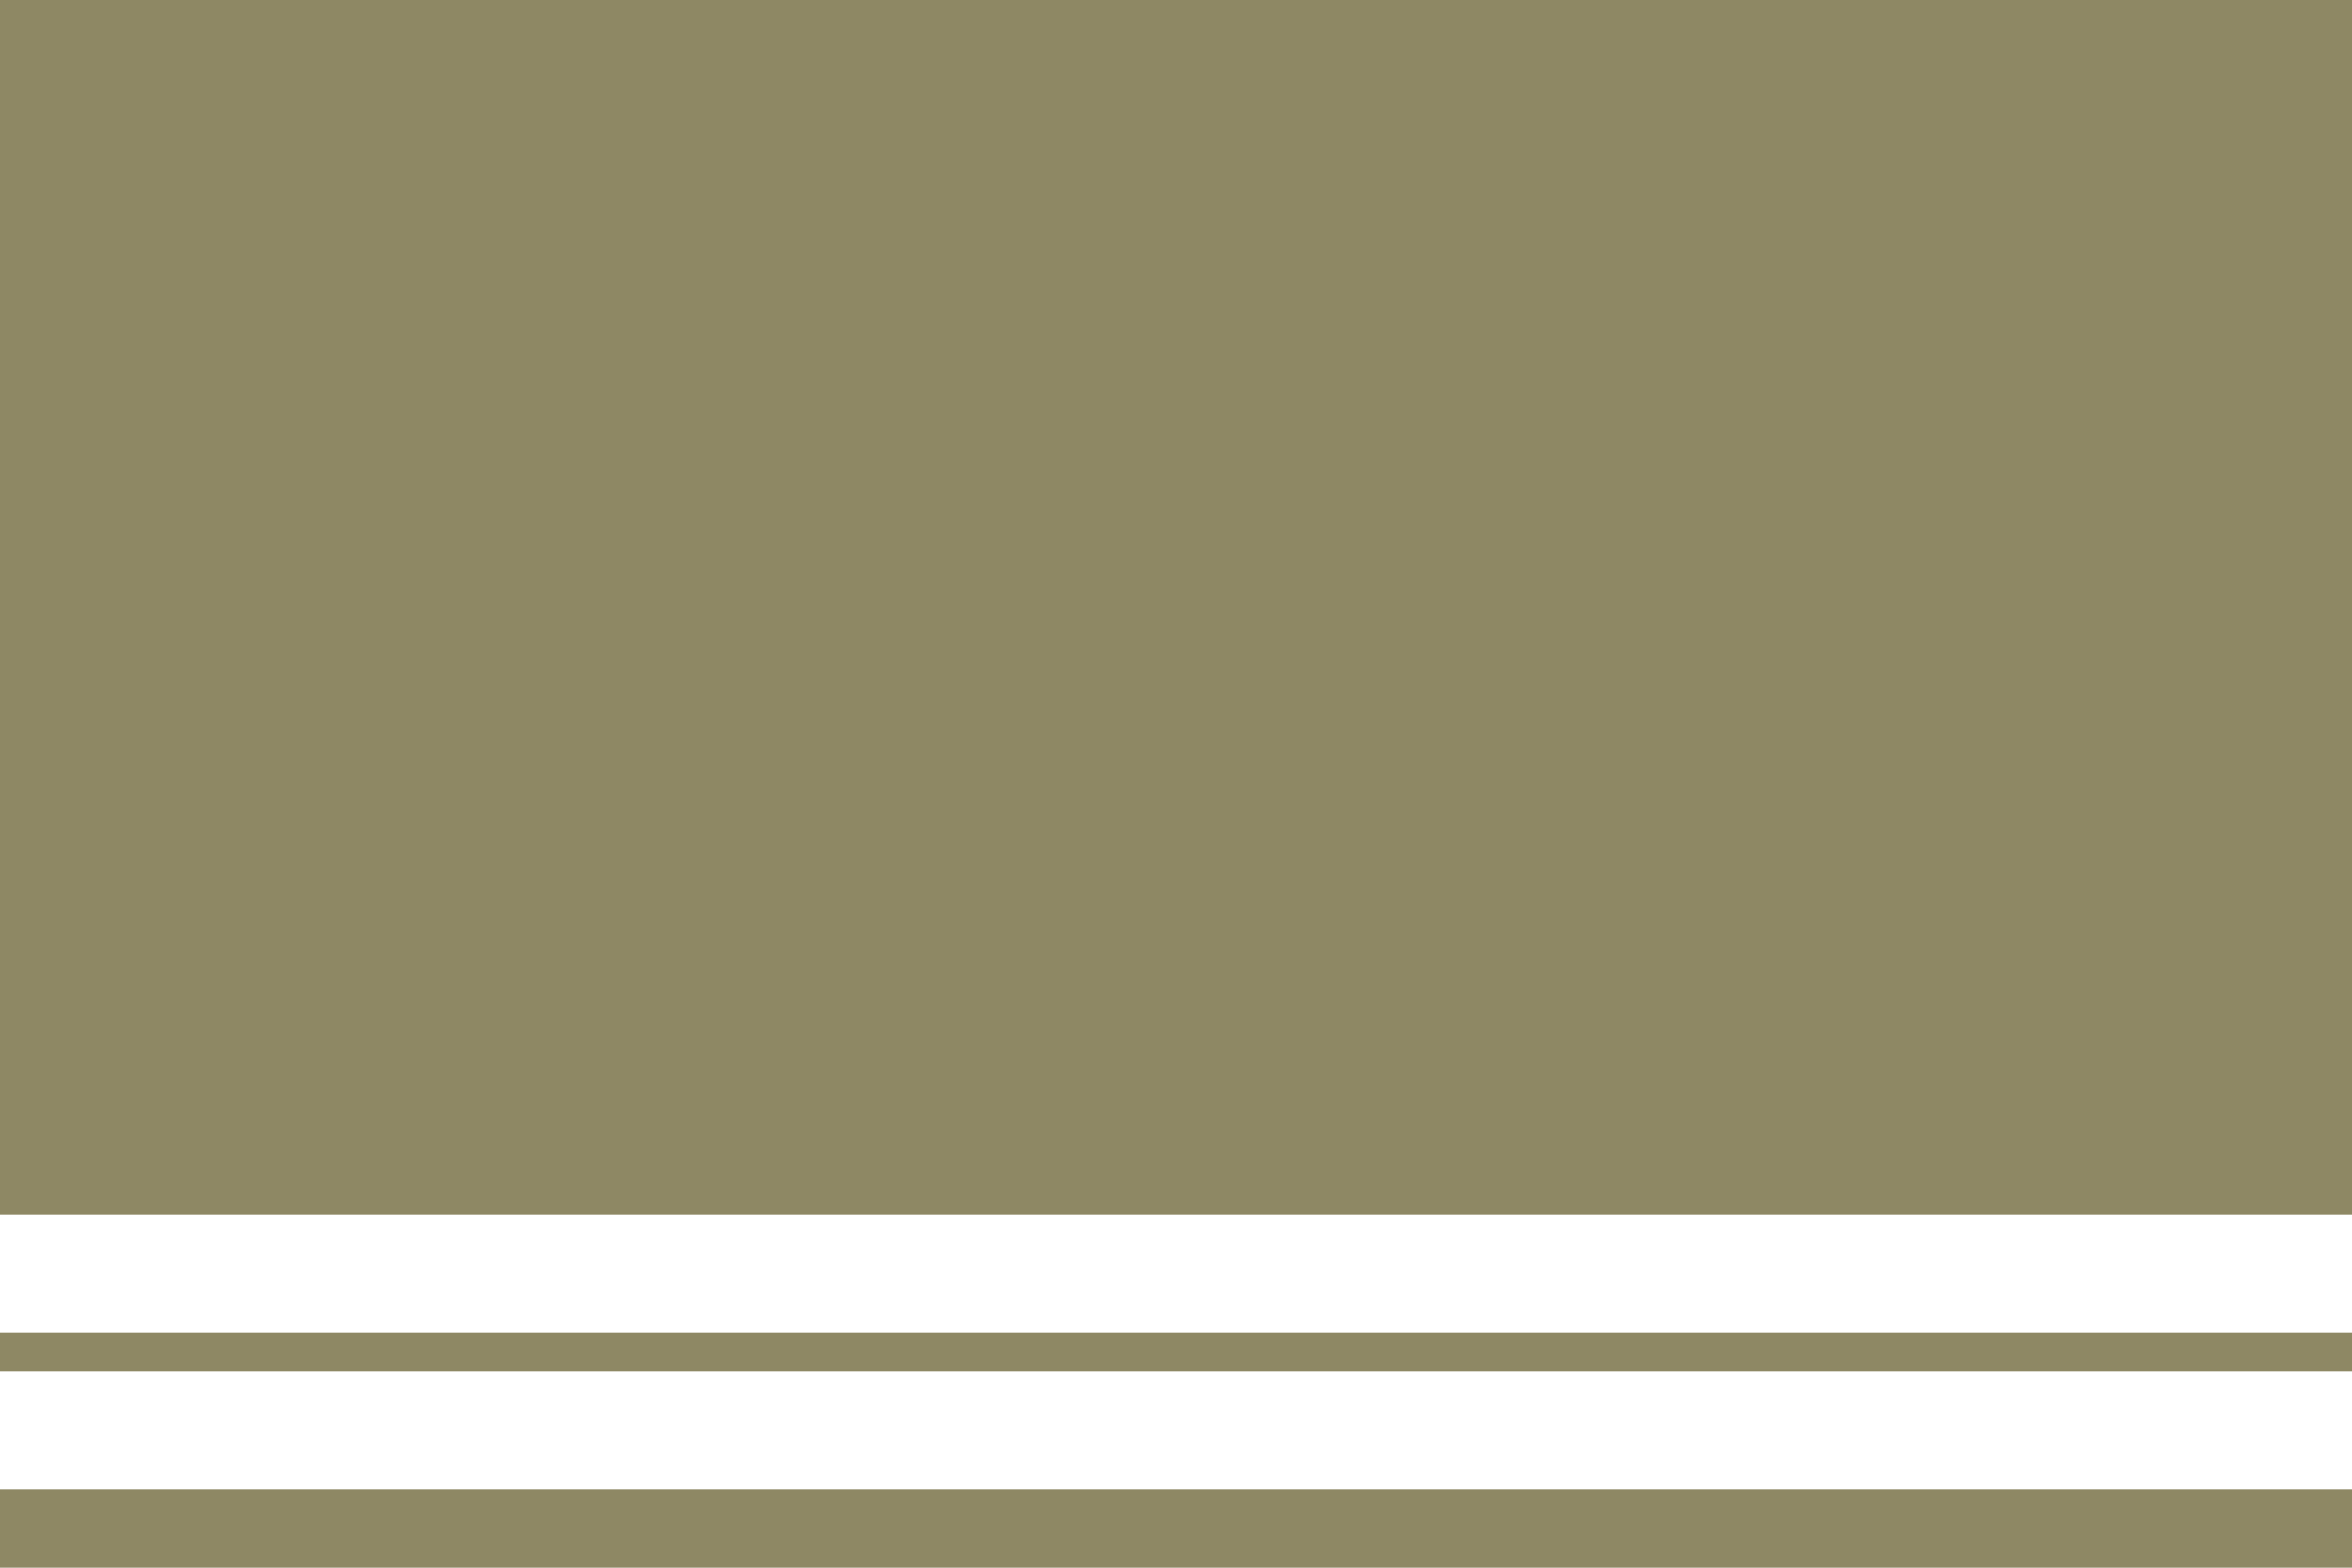 <?xml version="1.0" encoding="UTF-8" standalone="no"?>
<svg
   xmlns:dc="http://purl.org/dc/elements/1.1/"
   xmlns:cc="http://creativecommons.org/ns#"
   xmlns:rdf="http://www.w3.org/1999/02/22-rdf-syntax-ns#"
   xmlns:svg="http://www.w3.org/2000/svg"
   xmlns="http://www.w3.org/2000/svg"
   version="1.1"
   id="svg2985"
   height="200"
   width="300">
  <defs
     id="defs2989" />
  <path
     style="fill:#8e8864;fill-opacity:1;stroke:none;stroke-width:0.824"
     d="M 0,200 H 300 V 0 H 0 Z"
     id="path3663" />
  <rect
     y="175"
     x="0"
     height="15"
     width="300"
     id="rect1304"
     style="fill:#ffffff;fill-opacity:1;stroke:none;stroke-width:3.012;stroke-miterlimit:4;stroke-dasharray:none;stroke-opacity:1" />
  <rect
     style="fill:#ffffff;fill-opacity:1;stroke:none;stroke-width:3.012;stroke-miterlimit:4;stroke-dasharray:none;stroke-opacity:1"
     id="rect1304-4"
     width="300"
     height="15"
     x="0"
     y="155" />
</svg>
